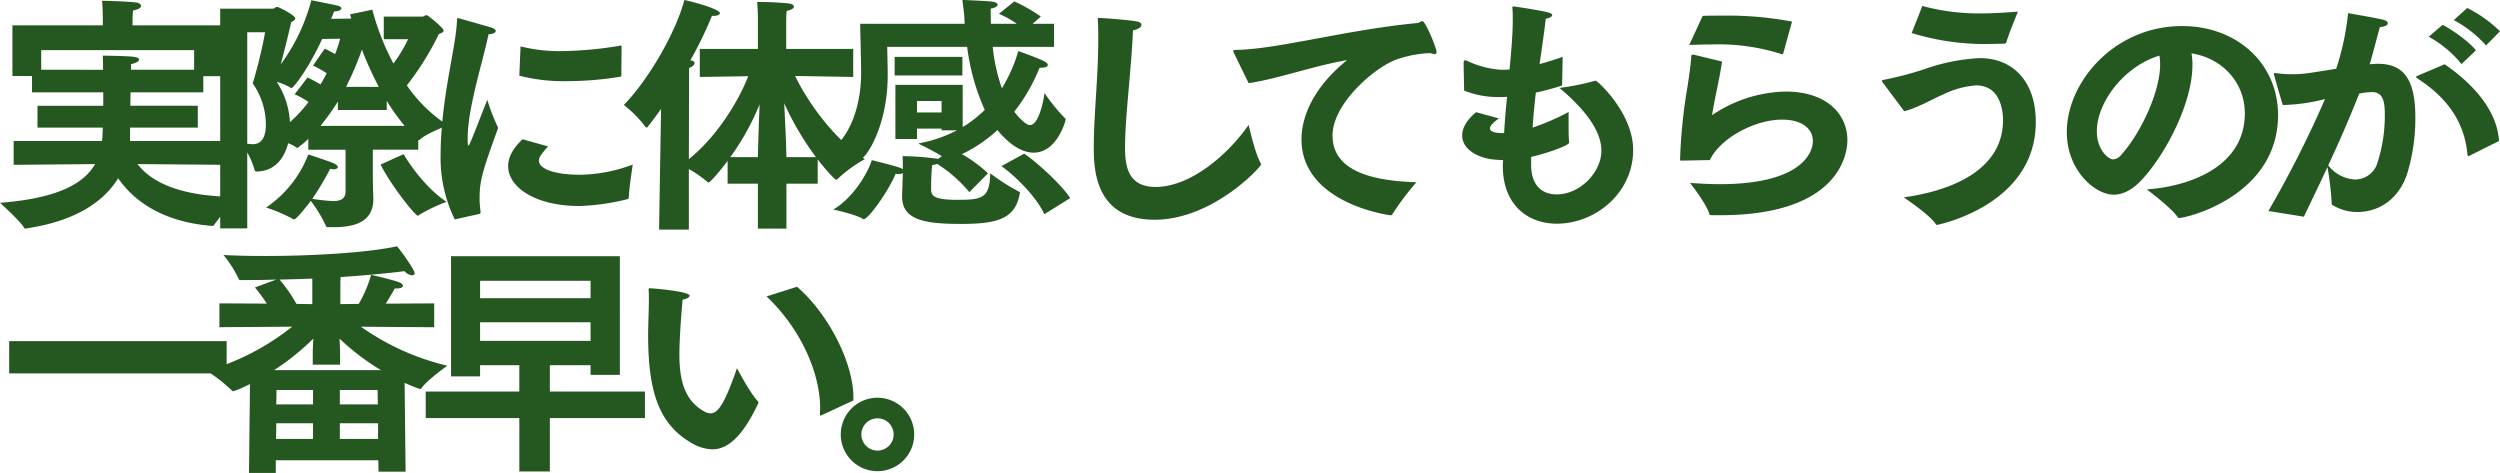 <svg xmlns="http://www.w3.org/2000/svg" width="483.408" height="91.448" viewBox="0 0 483.408 91.448">
  <path id="パス_195583" data-name="パス 195583" d="M3.792-8.544l15.744-.144C17.376-4.9,12.288-2.064,1.152-1.2c0,0,3.84,3.456,4.656,4.8a.3.3,0,0,0,.288.192c.048,0,.144-.048.192-.048C16.56,2.208,21.552-1.968,24-5.952c2.64,3.84,7.92,8.4,18.1,9.216.144,0,.336,0,.384-.1a47.883,47.883,0,0,1,4.656-5.52H46.9c-11.76,0-16.9-3.36-19.152-6.336l16.368.144v-4.608H26.3v-2.592h13.1v-4.224H26.352L26.4-22.56H40.464v-3.12h3.792v-9.84H26.784v-1.1a16.788,16.788,0,0,1,.1-1.776c1.1-.192,1.536-.528,1.536-.864s-.432-.624-.912-.672c-1.872-.24-6.624-.336-6.624-.336.144,1.536.144,3.264.144,3.264v1.488H3.552v9.792H7.344v3.168H21.12v2.592H8.4v4.224H21.024c0,.48-.048.96-.048,1.392a10.105,10.105,0,0,1-.1,1.2H3.792ZM9.12-26.928V-30.72H38.688v3.792H26.5v-1.1c.864-.144,1.536-.528,1.536-.864,0-.24-.288-.432-.96-.528-1.344-.192-6.048-.24-6.048-.24,0,.192.048,1.248.048,2.736ZM74.736-8.592C77.04-4.128,81.5,1.3,81.936,1.3a.439.439,0,0,0,.24-.144A31.784,31.784,0,0,1,87.5-1.392c-4.272-2.784-7.632-8.016-8.3-9.216ZM43.728,3.744H48.96V-10.944A15.213,15.213,0,0,1,50.4-7.488c.048.144.1.24.48.24,4.272-.144,5.568-3.84,6-5.472a6.8,6.8,0,0,1,1.584.816.364.364,0,0,0,.192.1,14.914,14.914,0,0,0,2.112-1.776v2.112h7.2V-3.36c0,1.392-.96,1.824-2.448,1.824a35.635,35.635,0,0,1-3.984-.432,52.641,52.641,0,0,0,3.456-5.808,3.765,3.765,0,0,0,.672.1c.48,0,.816-.192.816-.432s-.288-.528-1.008-.816c-1.152-.48-4.464-1.536-4.7-1.632A21.888,21.888,0,0,1,52.608-.288,31.46,31.46,0,0,1,57.792,1.92c.1.048.144.1.24.1.192,0,1.1-.816,3.216-3.6a26.6,26.6,0,0,1,2.928,4.848c.048.144.1.24.528.24H65.76c4.032,0,7.584-1.056,7.584-5.424v-.144c0-.384-.1-2.112-.1-4.512v-4.9h8.784v-1.872c.048,0,.048.048.1.048.1,0,.144-.048.24-.144,1.248-1.2,5.376-2.736,5.376-2.736a28.264,28.264,0,0,1-7.92-7.728,55.25,55.25,0,0,0,6.192-9.936c.528-.192.912-.336.912-.672,0-.528-3.072-2.976-3.264-2.976-.288,0-.624.288-.816.288H75.36v4.368h4.7a27.505,27.505,0,0,1-2.832,4.7,47.57,47.57,0,0,1-4.08-10.416l-4.32.912.24.816-3.888.048c.384-.912.576-1.44.576-1.44h.1c.72,0,1.3-.288,1.3-.576,0-.192-.192-.384-.672-.528-.336-.1-5.136-1.056-5.136-1.056a36.347,36.347,0,0,1-5.9,12.384c.576-2.256,1.392-5.328,2.016-8.16.528-.24.768-.48.768-.72,0-.576-3.12-2.208-3.5-2.208-.336,0-.528.336-.816.336H43.728Zm24.336-27.36a60.869,60.869,0,0,0,3.072-7.2,67.2,67.2,0,0,0,3.264,7.2ZM63.12-16.08a44.406,44.406,0,0,0,3.36-4.7v1.632h9.456v-1.776a40.016,40.016,0,0,0,3.456,4.848Zm-4.992-6.1a15.834,15.834,0,0,1,2.688,1.488,27.446,27.446,0,0,1-3.6,3.888,15.757,15.757,0,0,0-2.544-7.776,10.888,10.888,0,0,1,2.64,1.1c.1.1.144.1.192.1.336,0,3.024-3.264,5.952-9.5l3.456-.048a25.813,25.813,0,0,1-.96,2.976c-1.152-.672-2.016-1.056-2.016-1.056L61.68-27.744a23.453,23.453,0,0,1,2.64,1.488,24.262,24.262,0,0,1-1.2,2.16c-1.392-.816-2.5-1.344-2.5-1.344Zm-9.168-12h3.456a90.885,90.885,0,0,1-2.4,9.888,13.894,13.894,0,0,1,2.544,7.92c0,1.3-.192,3.84-2.544,3.84a8.621,8.621,0,0,1-1.056-.1Zm52.608,8.4a34.516,34.516,0,0,0,9.312,1.056,62.9,62.9,0,0,0,10.224-.864c.144,0,.192-.1.192-.24l.048-5.808a71.228,71.228,0,0,1-11.568,1.1,30.251,30.251,0,0,1-7.968-.912Zm.624,12.288c-1.008.96-2.784,2.832-2.784,5.184,0,4.176,5.376,7.728,13.776,7.728a43.587,43.587,0,0,0,9.36-1.344.319.319,0,0,0,.192-.24c.048-1.824.768-6.432.768-6.432a30.1,30.1,0,0,1-9.888,1.968h-.288c-5.04,0-7.968-1.152-7.968-2.736a1.769,1.769,0,0,1,.24-.816,13.242,13.242,0,0,1,1.536-1.92ZM93.792.96A.365.365,0,0,0,94.08.576V.48a18.435,18.435,0,0,1-.192-2.64c0-3.264.576-5.28,3.6-13.536a36.678,36.678,0,0,1-2.112-5.424c-3.12,7.968-3.456,8.832-3.648,8.832-.144,0-.144-.672-.144-1.728.1-5.856,3.024-14.784,4.032-19.776.96-.048,1.392-.336,1.392-.624,0-.24-.288-.48-.816-.672-.048,0-6.336-1.824-6.48-1.824s-.192.144-.192.384c-.192,5.376-2.976,14.448-3.168,25.392v.48A27.157,27.157,0,0,0,89.088,2.016Zm34.8,3.024h5.76V-7.728a22.382,22.382,0,0,1,3.6,2.5.364.364,0,0,0,.192.1c.336,0,2.256-2.256,3.7-4.176V-4.9H147.7V3.792h5.52V-4.9h6.048V-9.6c1.056,1.392,3.216,3.936,3.6,3.936.1,0,.144-.048.24-.144a26.254,26.254,0,0,1,5.28-3.84c-5.616-3.6-10.8-10.512-13.488-16.08l11.232.192V-30.96h-12.96v-5.28s0-1.248.1-2.064c.96-.192,1.392-.528,1.392-.816s-.336-.528-.912-.624a59.061,59.061,0,0,0-6.192-.288c.144,1.488.144,3.552.144,3.552v5.52H136.464v5.424l9.36-.144c-1.776,4.656-6,11.664-11.472,16.032l.048-17.616c.624-.24,1.056-.624,1.056-.96,0-.24-.24-.432-.816-.528a76.425,76.425,0,0,0,4.176-8.592h.336c.72,0,1.2-.24,1.2-.528,0-.864-6.048-2.4-6.864-2.544-1.68,6.288-6.864,15.312-11.712,20.3a21.855,21.855,0,0,1,4.176,4.224c.1.1.144.144.24.144a.257.257,0,0,0,.192-.144c.864-1.056,1.728-2.256,2.592-3.456Zm24.624-14.016c-.048-2.544-.24-6.96-.432-10.416a56.749,56.749,0,0,0,6.144,10.416Zm-10.848,0a48.424,48.424,0,0,0,5.664-10.224c-.144,3.5-.288,7.92-.336,10.224Zm31.776-15.792h13.1v-3.6h-13.1ZM194.784-8.3c2.544,1.776,6.816,5.952,8.3,9.312l4.992-3.12c-1.344-2.256-6.288-6.864-8.88-8.592Zm-19.2,5.76V-2.4c0,4.608,4.56,5.28,11.424,5.28,6.96,0,10.464-.96,11.328-5.856,0-.1.048-.144.048-.192,0-.1-.048-.144-.192-.192a38.471,38.471,0,0,1-5.568-3.552c-.1,4.848-1.536,5.136-6.48,5.136-4.7,0-4.944-.96-4.944-2.064a45.189,45.189,0,0,1,.192-4.656,3.983,3.983,0,0,0,.96-.24,26.876,26.876,0,0,1,6.24,5.472l3.6-3.648a26.863,26.863,0,0,0-5.04-3.7,27.4,27.4,0,0,0,6.864-4.656c2.208,2.688,4.656,4.368,7.008,4.368,4.512,0,6.192-6.144,6.192-6.432,0-.1,0-.144-.1-.192a34.015,34.015,0,0,1-3.984-4.9c-.48,3.216-1.488,6.192-2.832,6.192-.96,0-2.688-2.112-3.024-2.592a34.829,34.829,0,0,0,4.9-8.5h.288c.912,0,1.3-.24,1.3-.528,0-.192-.24-.48-.624-.672-1.344-.72-5.088-2.016-5.088-2.016a29.4,29.4,0,0,1-3.168,7.2,34.593,34.593,0,0,1-1.776-8.016H204.96v-4.464h-4.128l1.584-1.392a31.475,31.475,0,0,0-5.136-2.928l-2.976,2.4a17.4,17.4,0,0,1,3.456,1.92h-4.992c-.048-.912-.048-1.92-.048-2.928.96-.192,1.344-.48,1.344-.768,0-.24-.384-.48-.96-.576-1.056-.144-5.856-.336-5.856-.336.144,1.344.336,2.5.384,3.648l.048.96H167.472s.192,8.016.192,9.552c0,4.368-1.1,10.992-5.664,14.832a33.488,33.488,0,0,1,5.76,1.488.176.176,0,0,0,.144.048c.528,0,4.9-5.76,4.9-16.08,0-1.392-.1-5.376-.1-5.376H188.16a42.692,42.692,0,0,0,3.408,12.192A23.915,23.915,0,0,1,187.3-15.84V-24H174.288v10.464h4.176v-2.016h4.752v.336h2.976a26.388,26.388,0,0,1-7.488,2.544s2.928,1.44,4.56,2.448l-.72.528a51.662,51.662,0,0,0-6.864-.528c0,.1.048.48.048,2.544-.336-.336-1.872-.72-6-1.776-.768,2.5-3.6,7.3-7.44,9.552,0,0,4.56,1.008,5.712,1.824a.176.176,0,0,0,.144.048c.96,0,4.848-5.52,6.192-8.784a2.337,2.337,0,0,0,.576.048,1.373,1.373,0,0,0,.816-.192Zm2.88-16.128V-20.88h4.752v2.208Zm64.128,2.4c-3.888,5.616-11.136,12-18,12-5.232,0-5.9-3.888-5.9-7.584,0-5.952,1.2-14.784,1.536-22.7,1.056-.192,1.632-.624,1.632-1.056,0-.288-.288-.576-.96-.672-1.344-.24-5.616-.624-7.488-.672.1,1.44.1,2.88.1,4.32,0,7.2-.864,14.3-.864,20.832,0,4.512.48,13.872,11.76,13.872,11.232,0,20.592-10.224,20.592-10.7a1.889,1.889,0,0,0-.1-.288C243.84-10.7,242.592-16.272,242.592-16.272Zm0-8.064c5.76-.864,12.576-3.36,19.056-4.464-5.952,4.752-8.832,10.368-8.832,15.312,0,12,15.792,14.5,17.136,14.688h.144a.347.347,0,0,0,.288-.192,53.143,53.143,0,0,1,4.656-6.192c-8.016-.24-16.224-1.92-16.224-9.024,0-6.144,8.016-13.056,12.192-14.64a21.8,21.8,0,0,1,6.768-1.3,2.967,2.967,0,0,0,.768.192c.24,0,.384-.144.384-.432,0-.768-2.16-5.952-2.736-5.952a1.424,1.424,0,0,0-.528.192,1.007,1.007,0,0,1-.528.192c-13.68,1.3-26.832,5.04-34.9,5.184-.432,0-.624.048-.624.24a2.038,2.038,0,0,0,.24.576Zm49.152,15.6V-8.3c0,7.3,4.608,11.136,10.464,11.136,7.392,0,14.736-5.9,14.736-14.256,0-7.152-6.912-13.392-7.248-13.392a.522.522,0,0,0-.24.048,46.731,46.731,0,0,1-6.768,1.344c4.7,3.936,8.112,8.16,8.112,12.144,0,4.176-4.128,8.448-8.64,8.448-2.736,0-4.944-1.632-4.944-5.76V-10.08c2.4-.528,7.344-2.112,7.344-2.784v-.144c-.1-.816-.1-2.256-.1-3.5v-2.256a44.924,44.924,0,0,1-6.96,3.024c.144-2.256.384-4.56.624-6.768,1.728-.384,3.36-.816,4.848-1.3.24-.048.24-.144.24-.336l.1-5.28c-1.488.528-2.976,1.008-4.464,1.392.48-3.264.912-6.24,1.2-8.784.624-.048,1.248-.384,1.248-.672,0-.192-.24-.384-.816-.528-1.632-.432-6.432-1.152-6.576-1.152-.24,0-.336.1-.336.24,0,.1.048.192.048.336.048.624.048,1.3.048,2.016,0,2.832-.288,6-.624,9.6-.624.048-1.248.048-1.776.048a18.3,18.3,0,0,1-6.336-1.68,1.105,1.105,0,0,0-.432-.144c-.288,0-.336.24-.336.624,0,.336.1,5.232.1,5.232a17.682,17.682,0,0,0,6.624,1.248h.384a12.592,12.592,0,0,0,1.3-.048c-.24,2.208-.432,4.56-.576,7.008h-.48c-1.632,0-2.256-.432-2.256-.912,0-.528.72-1.2,1.728-1.92l-4.416-1.2c-1.92,1.584-2.688,3.168-2.688,4.512,0,2.64,3.072,4.56,6.96,4.7a6.12,6.12,0,0,0,.96.048Zm36.048-22.992c1.536-.048,3.024-.1,4.416-.1a40.038,40.038,0,0,1,13.44,1.872c.048,0,.1.048.144.048.1,0,.144-.144.192-.24l1.68-6.1a67.218,67.218,0,0,0-13.392-1.152c-1.3,0-2.592,0-3.888.048Zm.816,1.872h-.1a.326.326,0,0,0-.336.336c-.048,1.3-.336,3.312-.72,5.856A102.285,102.285,0,0,0,326.016-9.6c0,.24.048.24.24.24.384,0,5.088-.1,5.52-.1,1.92-4.128,8.544-7.824,13.968-7.824,3.984,0,5.952,1.872,5.952,4.128,0,2.5-2.544,8.352-18,8.352-1.776,0-3.7-.1-5.76-.24.48.576,3.216,4.176,3.744,6,.048.192.192.24.432.24h1.68c22.032,0,24.576-10.9,24.576-14.5,0-4.992-3.936-9.408-11.952-9.408a26.244,26.244,0,0,0-14.208,4.56c.48-3.216,1.488-7.152,1.92-10.368ZM370.8-34.032a47.739,47.739,0,0,0,15.12,2.112c.96,0,1.872-.048,2.832-.048.192-.048.288-.1.336-.24.48-1.632,2.016-5.376,2.256-5.952-2.688.192-5.04.336-7.2.336a41.782,41.782,0,0,1-11.28-1.44Zm-1.44,15.12c2.3-.528,5.376-2.3,7.584-3.264A16.973,16.973,0,0,1,383.28-23.9c4.9,0,5.184,5.376,5.184,6.72,0,8.928-8.592,13.44-19.2,14.928.72.48,4.992,3.408,6.144,5.088.1.192.192.24.288.24,0,0,19.056-3.7,19.1-19.824v-.192c0-7.392-4.128-12.24-10.848-12.24a37.507,37.507,0,0,0-10.608,2.112,63.749,63.749,0,0,1-7.824,2.064c-.336.048-.48.1-.48.24a1.315,1.315,0,0,0,.192.336Zm46.9,15.12s4.656,3.456,5.952,5.328a.362.362,0,0,0,.336.192c1.44,0,19.056-4.224,19.1-19.872,0-9.888-7.824-17.232-18.576-17.232-13.008,0-22.272,10.752-22.272,20.5,0,7.488,5.52,12.1,9.024,12.1,1.824,0,3.648-.912,5.472-2.88,4.656-4.992,9.792-14.88,9.792-22.176A11.289,11.289,0,0,0,424.9-30.1c5.856.912,10.32,5.52,10.32,11.616C435.216-8.112,424.416-4.368,416.256-3.792ZM418.7-29.664a9.516,9.516,0,0,1,.144,1.68c0,5.568-3.984,13.632-7.536,17.52a2.134,2.134,0,0,1-1.584.864c-.864,0-3.12-1.824-3.12-5.424C406.608-20.592,411.792-27.552,418.7-29.664Zm56.928-6.864a22.916,22.916,0,0,1,6.24,4.9l2.688-2.736a24.91,24.91,0,0,0-6.336-4.512Zm-4.848,3.216a21.649,21.649,0,0,1,6.336,5.28l2.784-2.64c-1.3-1.728-4.752-4.08-6.432-4.944Zm-1.92,7.44c-.336.144-.528.24-.528.336s.144.192.48.432c6.816,4.464,9.024,9.7,9.456,14.592.048.192.1.288.192.288a.811.811,0,0,0,.24-.1l5.664-2.832c-.288-5.328-4.272-10.56-10.512-14.832ZM446.64,1.488c1.632-3.456,3.168-6.576,4.56-9.6a61.487,61.487,0,0,1,.816,6.96c0,.24.048.336.24.432a9.012,9.012,0,0,0,4.752,1.3c3.7,0,7.824-2.064,9.6-7.392a36.694,36.694,0,0,0,1.584-10.9c0-7.632-2.448-10.368-7.248-10.368-.528,0-1.056.048-1.584.1.768-2.592,1.536-5.664,1.968-7.2.96-.048,1.536-.384,1.536-.72,0-.24-.24-.528-.816-.672-1.2-.336-6.864-1.3-6.864-1.3a50.317,50.317,0,0,1-2.3,10.752c-5.9.96-6.528,1.056-8.64,1.056a22.054,22.054,0,0,1-2.88-.192c-.1,0-.192-.048-.288-.048a.22.22,0,0,0-.24.192c0,.1,1.3,4.7,1.728,6a35.32,35.32,0,0,0,8.16-1.152A208.985,208.985,0,0,1,439.776.384Zm4.7-9.936c2.256-4.8,4.176-9.264,6-13.872a13.2,13.2,0,0,1,2.5-.288c2.3,0,2.448,2.256,2.448,4.512A29.65,29.65,0,0,1,460.9-9.072a4.494,4.494,0,0,1-4.32,3.36A7.017,7.017,0,0,1,451.344-8.448ZM2.928,31.784H44.976v-6.24H2.928ZM49.3,51.032H54.48V48.584H74.3l.048,2.208h5.232l-.192-17.184a29.488,29.488,0,0,0,2.976,1.2c.144,0,.24-.1.384-.288,1.008-1.44,4.9-4.224,4.9-4.224a47.892,47.892,0,0,1-16.7-7.536l14.16.1V18.248l-9.36.048c.864-1.392,1.584-2.64,1.728-2.928h.288c.912,0,1.3-.24,1.3-.528,0-.24-.24-.48-.72-.672-1.392-.528-5.424-1.44-5.424-1.44a24.769,24.769,0,0,1-2.4,5.616l-3.552.048V14.216s0-.528.048-1.056c4.752-.336,9.168-.72,12.336-1.152a2.319,2.319,0,0,0,1.488.816c.288,0,.48-.144.48-.432,0-.672-2.88-4.656-3.408-5.184C72.192,8.456,61.584,9.08,52.512,9.08c-2.928,0-5.76-.048-8.16-.192a22.345,22.345,0,0,1,2.88,4.464c.1.384.24.384.624.384,2.112,0,4.368,0,6.72-.1l-4.128,1.536a33.154,33.154,0,0,1,2.3,3.12l-9.168-.048v4.608l14.064-.1A48.051,48.051,0,0,1,41.136,31.3a30.328,30.328,0,0,1,4.8,3.744c.144.144.192.192.336.192a21.39,21.39,0,0,0,3.216-1.392Zm9.168-32.688a28.559,28.559,0,0,0-3.264-4.7c2.064-.048,4.224-.1,6.336-.192v4.944ZM54.144,31.16a46.683,46.683,0,0,0,7.584-6.1c-.048,1.152-.1,2.16-.1,2.64v2.4h5.28V27.7c0-.48-.048-1.488-.1-2.64a45.946,45.946,0,0,0,8.016,6.1Zm12.72,6.624V35h7.3l.048,2.784Zm0,6.672V41.432h7.392v3.024ZM54.576,37.784,54.624,35H61.68v2.784Zm-.048,6.672.048-3.024h7.1v3.024ZM93.984,17.24V13.88h21.36v3.36Zm0,8.256V21.9h21.36v3.6ZM83.472,40.424h18.1v10.32h5.9V40.424h18.384V35.288H107.472V30.2h7.872v1.872h5.664V9.128H88.368V32.36h5.616V30.2h7.584v5.088h-18.1Zm82.7-3.408V36.44c0-6.576-4.7-16.032-10.9-21.408l-5.9,1.872c6.384,6,10.368,14.544,10.368,21.648,0,.336-.048.624-.048.96q0,.432.144.432c.1,0,.144-.048.24-.1Zm-22.512-6.24c-2.256,6.48-3.552,8.736-5.136,8.736a2.582,2.582,0,0,1-1.3-.432c-3.984-2.256-4.7-6.576-4.7-10.944,0-3.5.48-9.216.624-10.608.864-.144,1.344-.48,1.344-.768,0-.864-7.392-1.44-7.728-1.44-.192,0-.192.1-.192.384.048.528.048,1.1.048,1.728,0,2.208-.144,4.9-.144,6.864,0,10.224,1.728,17.04,8.208,20.832a8.5,8.5,0,0,0,4.176,1.344c3.168,0,6-2.736,8.88-8.832,0-.048.048-.144.048-.192a.406.406,0,0,0-.1-.288C146.16,35.576,143.664,30.776,143.664,30.776Zm20.064,12.816a7.1,7.1,0,1,0,7.1-7.1A7.088,7.088,0,0,0,163.728,43.592Zm3.984,0a3.12,3.12,0,1,1,3.12,3.12A3.114,3.114,0,0,1,167.712,43.592Z" transform="translate(-1.152 40.416)" fill="#255720"/>
</svg>
